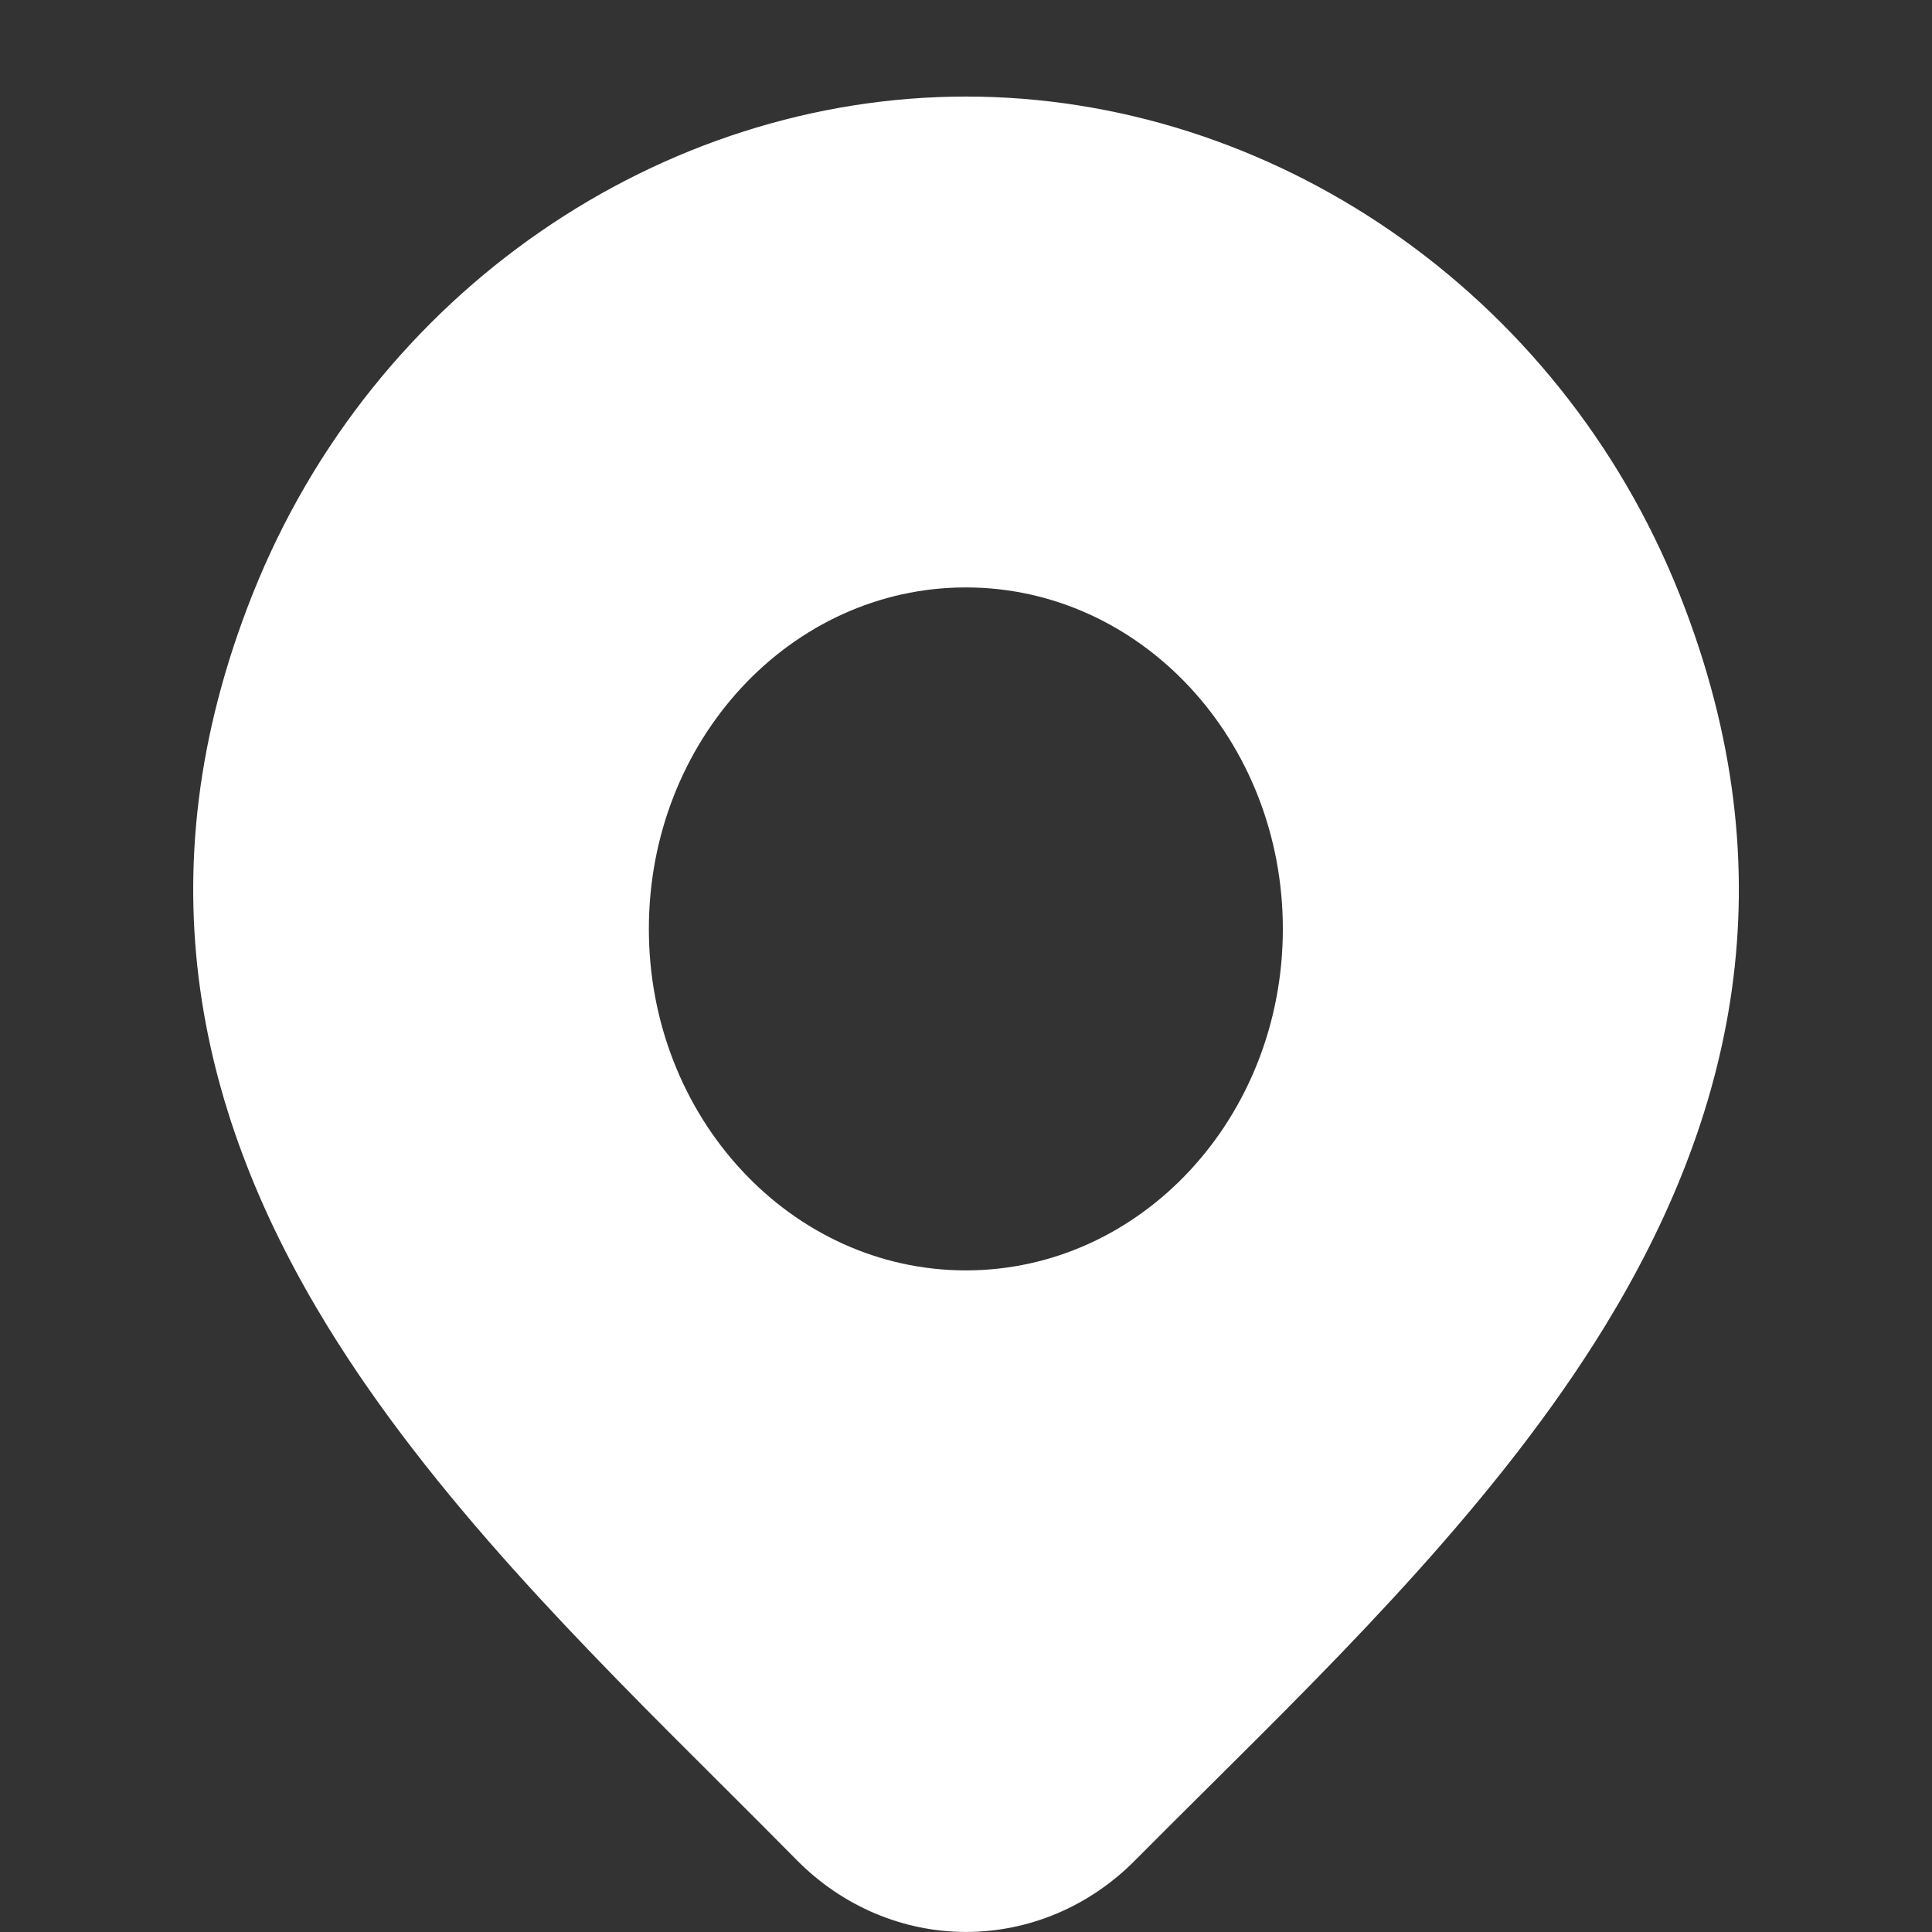 <svg fill="none" height="40" viewBox="0 0 40 40" width="40" xmlns="http://www.w3.org/2000/svg" xmlns:xlink="http://www.w3.org/1999/xlink"><rect x="0" y="0" width="40" height="40" fill="#333333" stroke="none"/><clipPath id="a"><path d="m0-.001h40v40h-40z"/></clipPath><g clip-path="url(#a)"><path clip-rule="evenodd" d="m20 1.999c-6.278 0-12.267 4-14.774 10.312-2.333 5.875-1.07 10.874 1.56 15.155 2.156 3.51 5.301 6.643 8.138 9.469l.001.001c.54.539 1.07 1.066 1.579 1.583l.003.003c.943.951 2.197 1.477 3.494 1.477 1.297 0 2.55-.525 3.494-1.477.482-.486.981-.981 1.49-1.487 2.868-2.846 6.057-6.011 8.236-9.566 2.627-4.286 3.885-9.29 1.555-15.158-2.507-6.313-8.496-10.312-14.774-10.312zm-.003 10.163c-3.625 0-6.563 3.165-6.563 7.07 0 3.904 2.938 7.07 6.563 7.07s6.563-3.165 6.563-7.07c0-3.905-2.938-7.07-6.563-7.07z" fill="#fff" fill-rule="evenodd"/></g></svg>